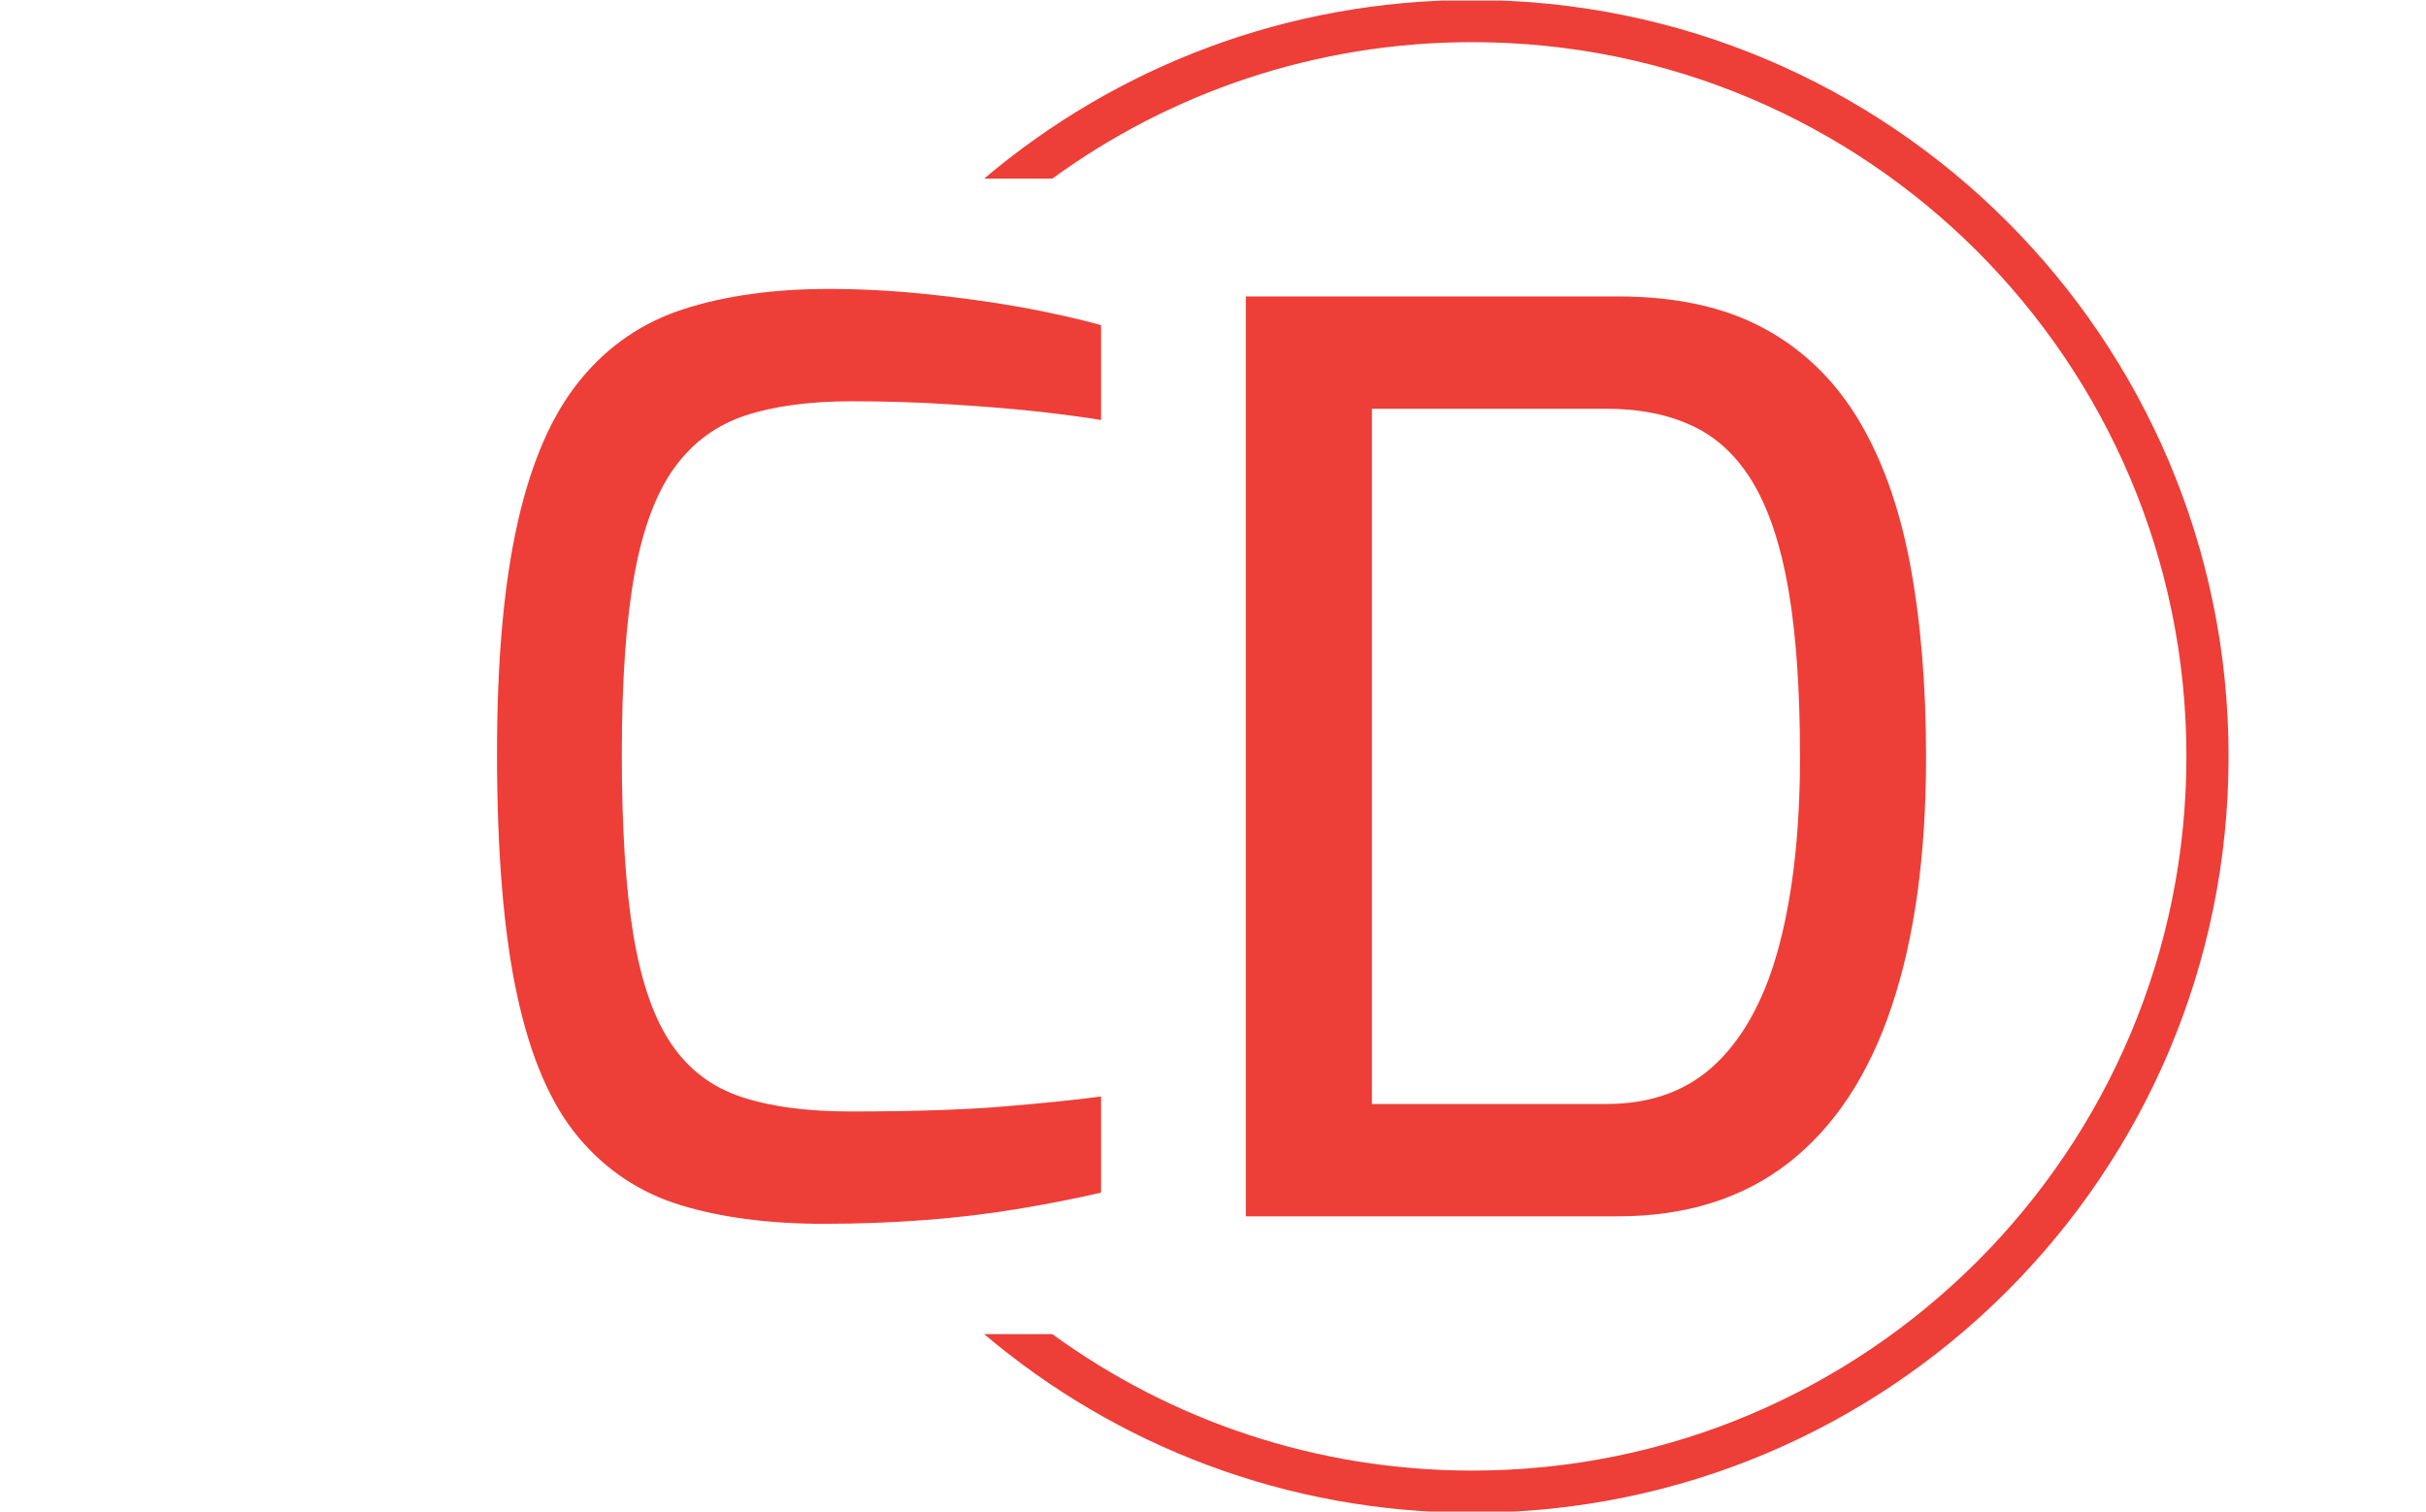 <svg xmlns="http://www.w3.org/2000/svg" version="1.1" xmlns:xlink="http://www.w3.org/1999/xlink" xmlns:svgjs="http://svgjs.dev/svgjs" width="1000" height="623" viewBox="0 0 1000 623"><g transform="matrix(1,0,0,1,-0.606,0.252)"><svg viewBox="0 0 396 247" data-background-color="#ffffff" preserveAspectRatio="xMidYMid meet" height="623" width="1000" xmlns="http://www.w3.org/2000/svg" xmlns:xlink="http://www.w3.org/1999/xlink"><g id="tight-bounds" transform="matrix(1,0,0,1,0.24,-0.1)"><svg viewBox="0 0 395.52 247.2" height="247.2" width="395.52"><g><svg></svg></g><g><svg viewBox="0 0 395.52 247.2" height="247.2" width="395.52"><g transform="matrix(1,0,0,1,80.99,47.215)"><svg viewBox="0 0 233.54 152.77" height="152.77" width="233.54"><g><svg viewBox="0 0 233.54 152.77" height="152.77" width="233.54"><g><svg viewBox="0 0 233.54 152.77" height="152.77" width="233.54"><g><svg viewBox="0 0 233.54 152.77" height="152.77" width="233.54"><g><svg viewBox="0 0 233.54 152.77" height="152.77" width="233.54"><g><svg viewBox="0 0 233.54 152.77" height="152.77" width="233.54"><g transform="matrix(1,0,0,1,0,0)"><svg width="233.54" viewBox="2.75 -37.15 57.25 37.45" height="152.77" data-palette-color="#ee3e38"><path d="M15.85 0.3L15.85 0.3Q12.55 0.3 10.1-0.45 7.65-1.2 6-3.18 4.35-5.15 3.55-8.88 2.75-12.6 2.75-18.55L2.75-18.55Q2.75-24.15 3.58-27.8 4.4-31.45 6.08-33.5 7.75-35.55 10.25-36.35 12.75-37.15 16.05-37.15L16.05-37.15Q17.9-37.15 19.88-36.95 21.85-36.75 23.68-36.43 25.5-36.1 26.95-35.7L26.95-35.7 26.95-31.9Q26.05-32.05 24.5-32.23 22.95-32.4 21-32.52 19.05-32.65 16.95-32.65L16.95-32.65Q14.45-32.65 12.7-32.08 10.95-31.5 9.85-29.98 8.75-28.45 8.25-25.68 7.75-22.9 7.75-18.5L7.75-18.5Q7.75-14.05 8.22-11.23 8.7-8.4 9.75-6.88 10.8-5.35 12.55-4.78 14.3-4.2 16.9-4.2L16.9-4.2Q20.65-4.2 23.05-4.4 25.45-4.6 26.95-4.8L26.95-4.8 26.95-0.95Q25.45-0.6 23.65-0.3 21.85 0 19.88 0.15 17.9 0.3 15.85 0.3ZM47.65 0L32.75 0 32.75-36.85 47.65-36.85Q51.1-36.85 53.45-35.6 55.8-34.35 57.25-31.98 58.7-29.6 59.35-26.18 60-22.75 60-18.4L60-18.4Q60-12.5 58.62-8.4 57.25-4.3 54.5-2.15 51.75 0 47.65 0L47.65 0ZM37.8-32.35L37.8-4.5 47.2-4.5Q49.95-4.5 51.65-6.18 53.35-7.85 54.15-10.98 54.95-14.1 54.95-18.4L54.95-18.4Q54.95-22.35 54.5-25.03 54.05-27.7 53.1-29.33 52.15-30.95 50.67-31.65 49.2-32.35 47.2-32.35L47.2-32.35 37.8-32.35Z" opacity="1" transform="matrix(1,0,0,1,0,0)" fill="#ee3e38" class="undefined-text-0" data-fill-palette-color="primary" id="text-0"></path></svg></g></svg></g></svg></g></svg></g></svg></g></svg></g></svg></g><g><path d="M240.37 0c68.262 0 123.6 55.338 123.6 123.6 0 68.262-55.338 123.6-123.6 123.6-30.402 0-58.24-10.976-79.768-29.183l11.147 0c19.26 14.022 42.974 22.294 68.621 22.295 64.458 0 116.712-52.254 116.711-116.712 0-64.458-52.254-116.712-116.711-116.712-25.647 0-49.361 8.272-68.621 22.295l-11.147 0c21.528-18.206 49.366-29.183 79.768-29.183z" fill="#ee3e38" stroke="transparent" data-fill-palette-color="tertiary"></path></g></svg></g><defs></defs></svg><rect width="395.52" height="247.2" fill="none" stroke="none" visibility="hidden"></rect></g></svg></g></svg>